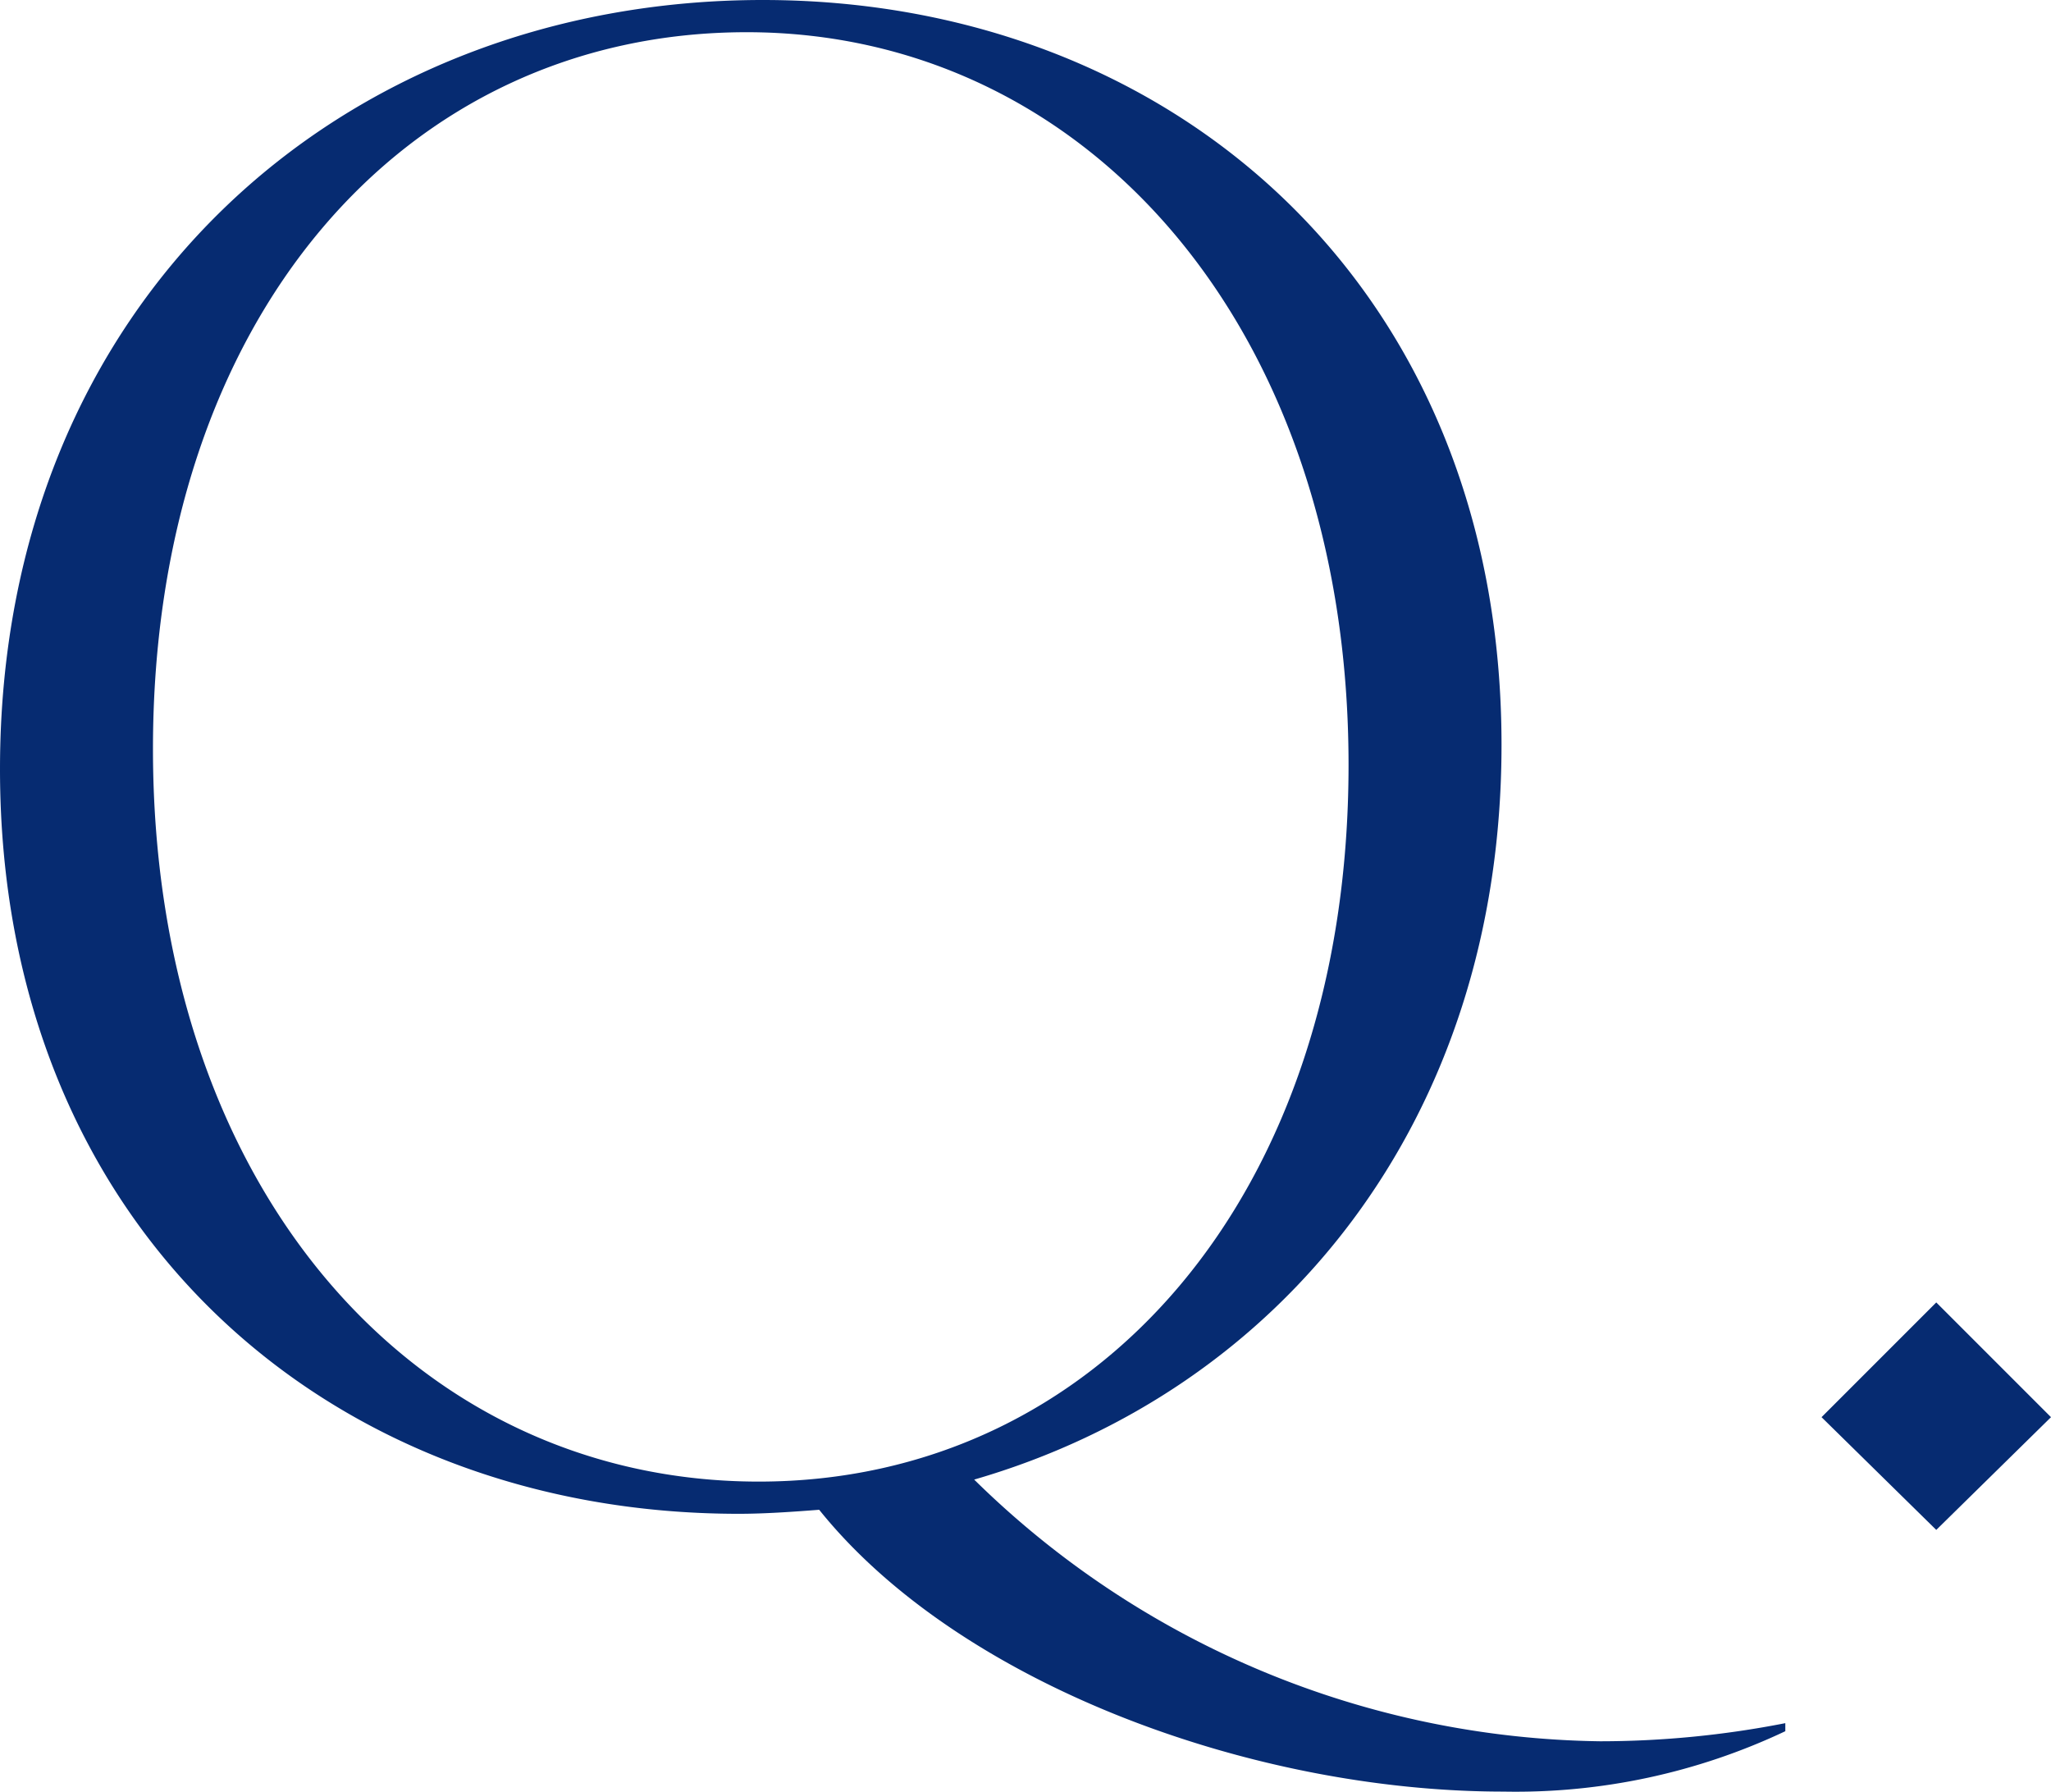 <svg xmlns="http://www.w3.org/2000/svg" width="40.76" height="35.6" viewBox="0 0 40.76 35.6">
  <path id="パス_11762" data-name="パス 11762" d="M33.36,5A18.071,18.071,0,0,1,20.92-.2C27-1.96,31.4-7.32,31.4-14.8c0-9.12-6.56-14.8-14.68-14.8-8.4,0-15.16,6-15.16,15.28C1.56-5.2,8.08.48,16.24.48c.52,0,1.08-.04,1.6-.08C20.6,3.84,26.4,6,31.44,6a12.531,12.531,0,0,0,5.6-1.2V4.64A19.124,19.124,0,0,1,33.36,5ZM4.6-14.72c0-8.56,5-14.24,11.8-14.24,6.72,0,11.96,5.84,11.96,14.56,0,8.6-5.04,14.24-11.72,14.24C9.8-.16,4.6-6,4.6-14.72ZM40.04.8l2.28-2.24L40.04-3.72,37.76-1.44Z" transform="translate(-1.56 29.6)" fill="#062b71"/>
</svg>
